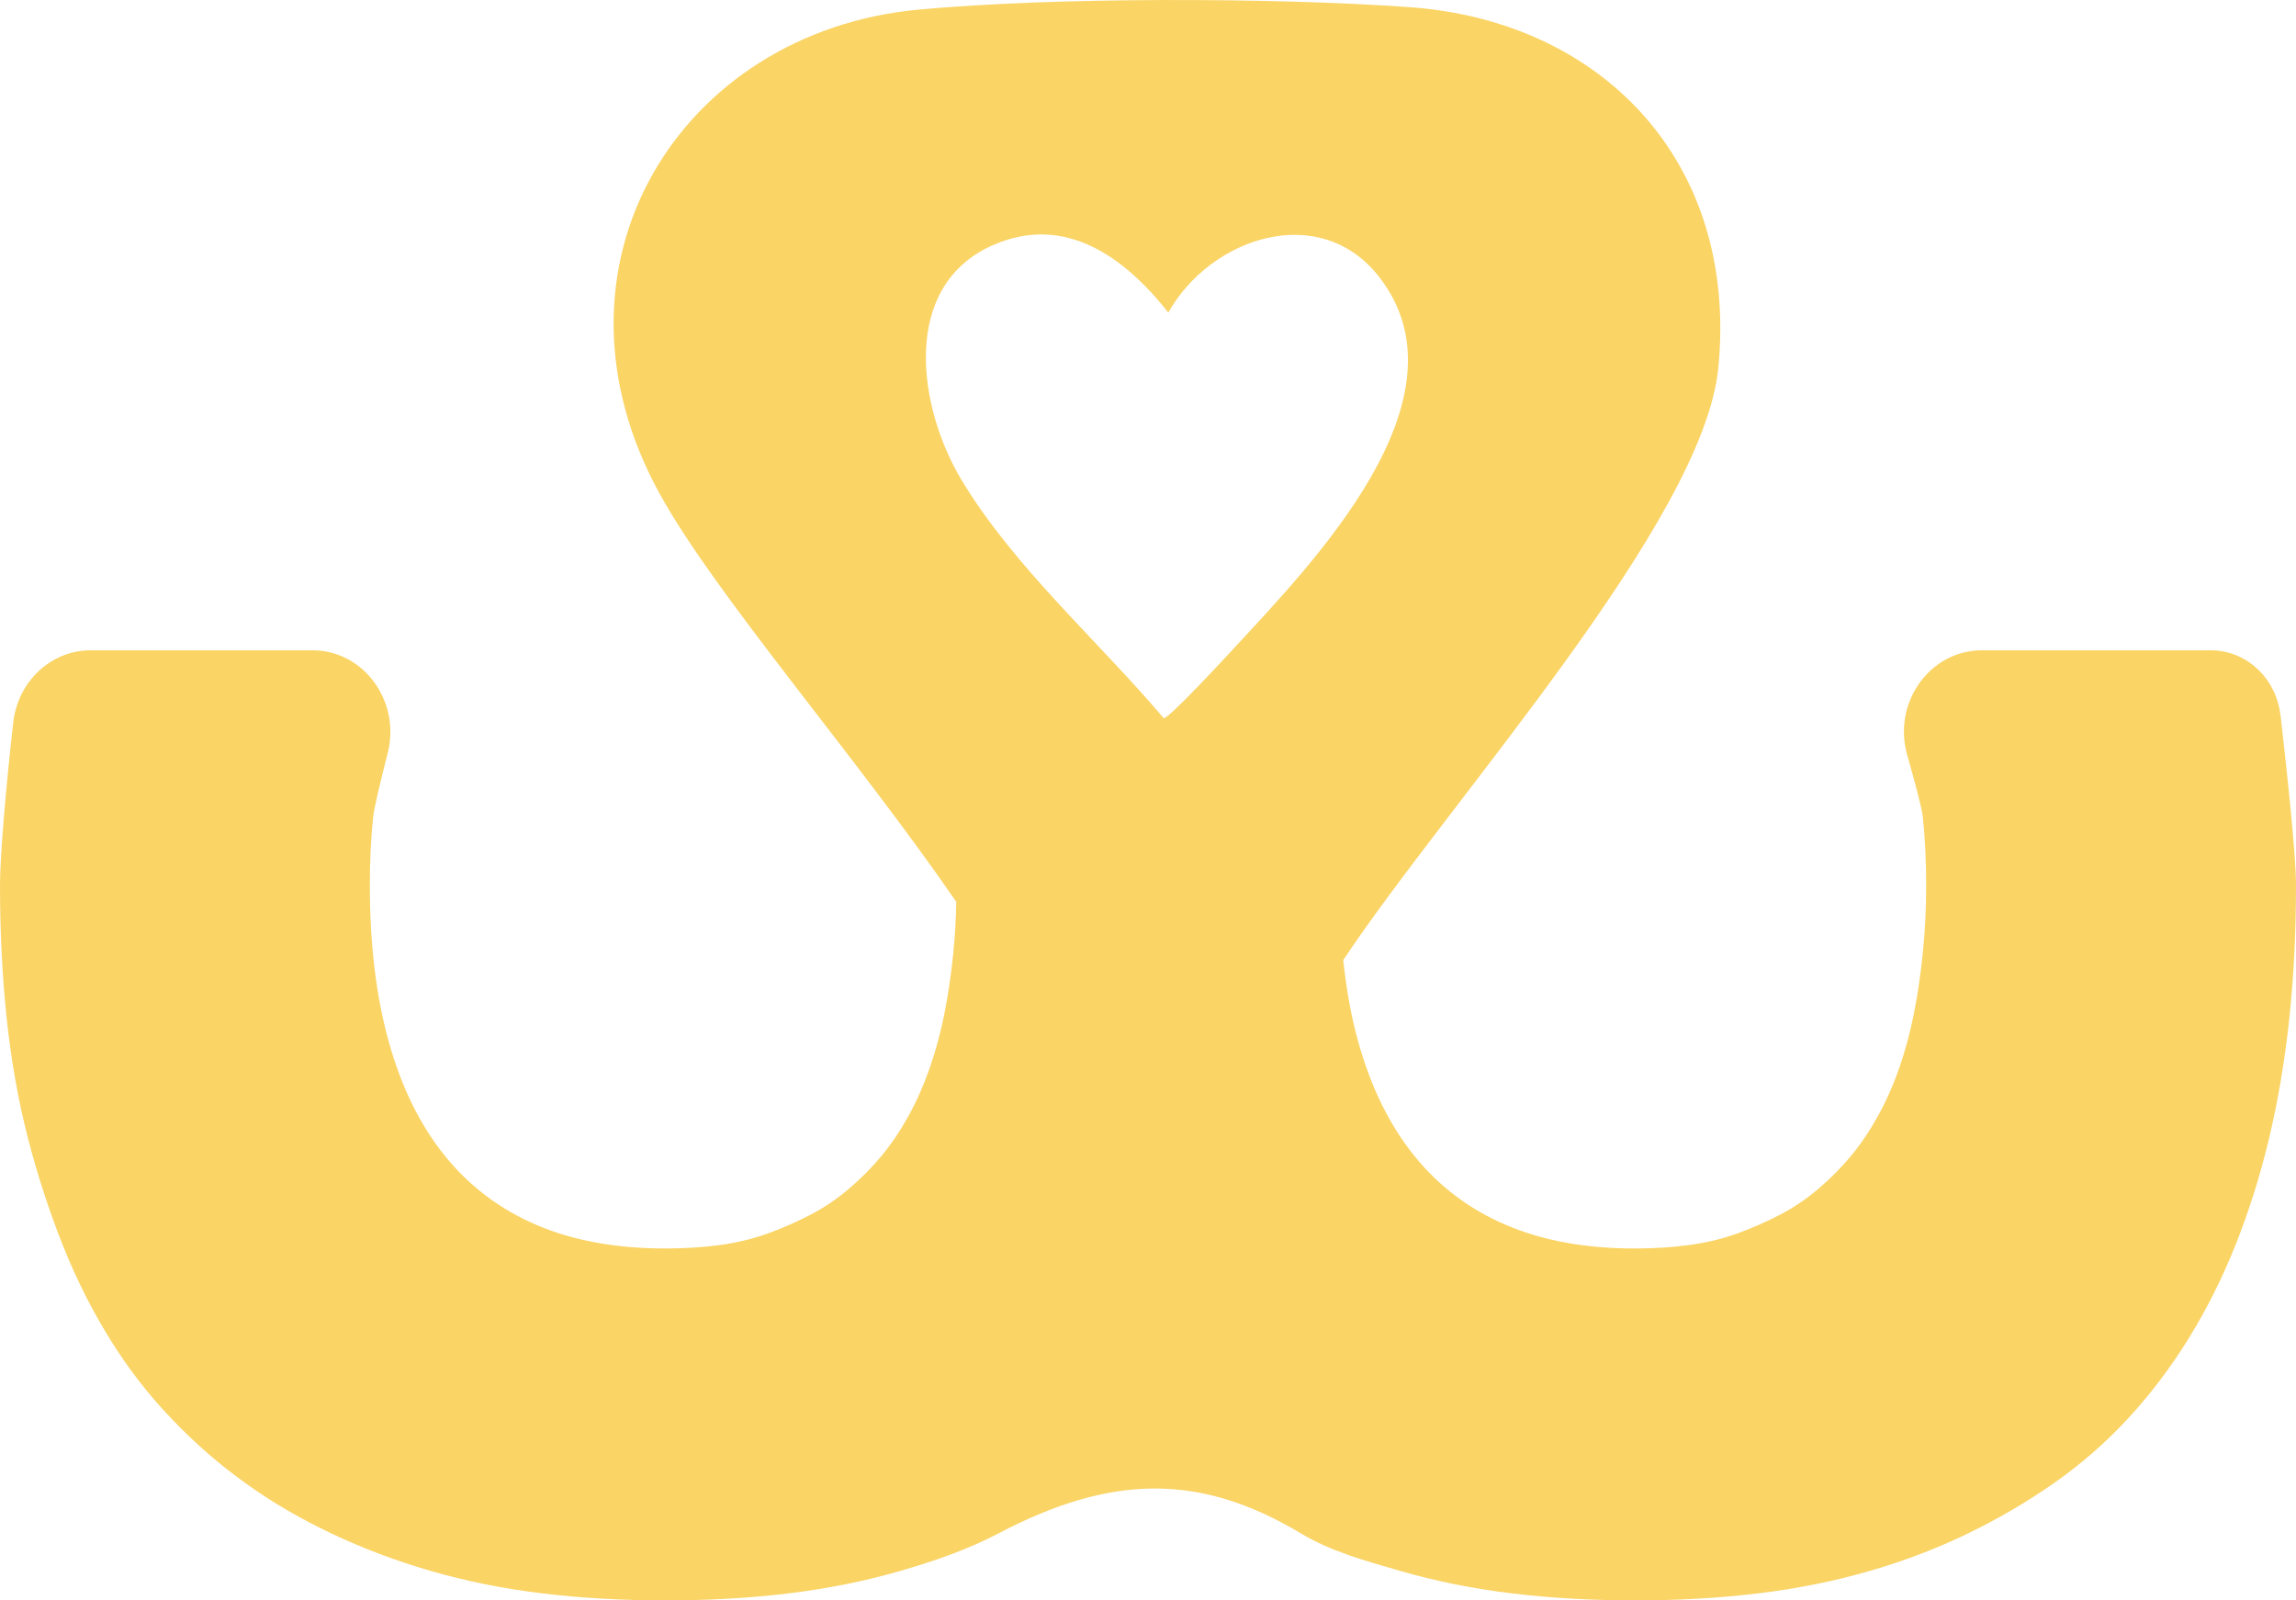 <svg xmlns="http://www.w3.org/2000/svg" width="66" height="46" viewBox="0 0 66 46" fill="none"><path d="M65.551 20.551C65.429 19.489 64.57 18.691 63.549 18.691H56.973C55.476 18.691 54.395 20.199 54.824 21.701C55.056 22.518 55.249 23.242 55.273 23.477C55.337 24.108 55.369 24.758 55.369 25.432C55.369 26.106 55.337 26.759 55.273 27.387C55.209 28.018 55.122 28.602 55.015 29.14C54.908 29.68 54.767 30.197 54.598 30.691C54.425 31.186 54.221 31.646 53.985 32.073C53.749 32.501 53.492 32.882 53.212 33.219C52.933 33.556 52.622 33.871 52.279 34.163C51.935 34.456 51.571 34.704 51.184 34.906C50.798 35.108 50.389 35.289 49.961 35.446C49.531 35.603 49.069 35.715 48.575 35.784C48.082 35.851 47.556 35.885 46.998 35.885C45.581 35.885 44.347 35.661 43.295 35.211C42.242 34.763 41.362 34.098 40.655 33.222C39.947 32.345 39.409 31.256 39.045 29.951C38.842 29.23 38.703 28.441 38.612 27.596C41.64 23.04 48.968 14.995 49.396 10.56C49.97 4.606 46.001 0.598 40.522 0.206C36.596 -0.074 30.3 -0.085 26.399 0.277C19.539 0.916 15.351 7.642 18.969 14.204C20.564 17.097 24.613 21.74 27.489 25.921C27.477 26.421 27.453 26.914 27.404 27.387C27.34 28.018 27.253 28.602 27.147 29.14C27.04 29.68 26.899 30.197 26.728 30.691C26.555 31.186 26.352 31.646 26.117 32.073C25.881 32.501 25.623 32.882 25.344 33.219C25.064 33.556 24.754 33.871 24.41 34.163C24.067 34.456 23.701 34.704 23.316 34.906C22.93 35.108 22.521 35.289 22.093 35.446C21.663 35.603 21.201 35.715 20.709 35.784C20.215 35.851 19.689 35.885 19.131 35.885C17.715 35.885 16.479 35.661 15.428 35.211C14.376 34.763 13.495 34.098 12.788 33.222C12.079 32.345 11.542 31.256 11.178 29.951C10.812 28.648 10.631 27.142 10.631 25.432C10.631 24.758 10.662 24.108 10.727 23.477C10.751 23.238 10.931 22.484 11.145 21.644C11.523 20.152 10.452 18.691 8.979 18.691H2.608C1.472 18.691 0.517 19.579 0.382 20.759C0.19 22.431 0 24.572 0 25.434C0 26.782 0.064 28.065 0.193 29.277C0.323 30.491 0.525 31.637 0.804 32.716C1.084 33.794 1.417 34.817 1.802 35.784C2.188 36.751 2.639 37.65 3.155 38.481C3.67 39.314 4.259 40.079 4.927 40.774C5.591 41.472 6.3 42.09 7.053 42.628C7.803 43.169 8.63 43.651 9.532 44.079C10.435 44.507 11.389 44.867 12.398 45.158C13.406 45.449 14.469 45.664 15.587 45.798C16.704 45.933 17.883 46 19.13 46C20.377 46 21.555 45.933 22.671 45.798C23.787 45.662 24.85 45.449 25.86 45.158C26.868 44.867 27.825 44.535 28.693 44.079C31.925 42.378 34.488 42.328 37.403 44.079C38.263 44.594 39.26 44.867 40.27 45.158C41.278 45.449 42.34 45.664 43.457 45.798C44.573 45.933 45.754 46 46.999 46C48.245 46 49.424 45.933 50.542 45.798C51.659 45.662 52.72 45.449 53.729 45.158C54.737 44.867 55.683 44.507 56.563 44.079C57.443 43.653 58.27 43.169 59.043 42.628C59.816 42.088 60.523 41.472 61.169 40.774C61.812 40.079 62.392 39.314 62.908 38.481C63.424 37.65 63.874 36.752 64.261 35.784C64.647 34.817 64.97 33.794 65.227 32.716C65.484 31.637 65.677 30.49 65.807 29.277C65.936 28.063 66 26.782 66 25.434C66 24.604 65.749 22.244 65.555 20.551H65.551ZM28.534 7.05C30.593 6.137 32.312 7.368 33.584 8.984C34.793 6.825 37.936 5.768 39.644 7.959C42.373 11.463 37.674 16.242 35.463 18.641C35.228 18.896 33.589 20.669 33.452 20.644C31.582 18.434 29.159 16.312 27.647 13.808C26.379 11.706 25.876 8.229 28.534 7.049V7.05Z" fill="#FAD465"></path></svg>